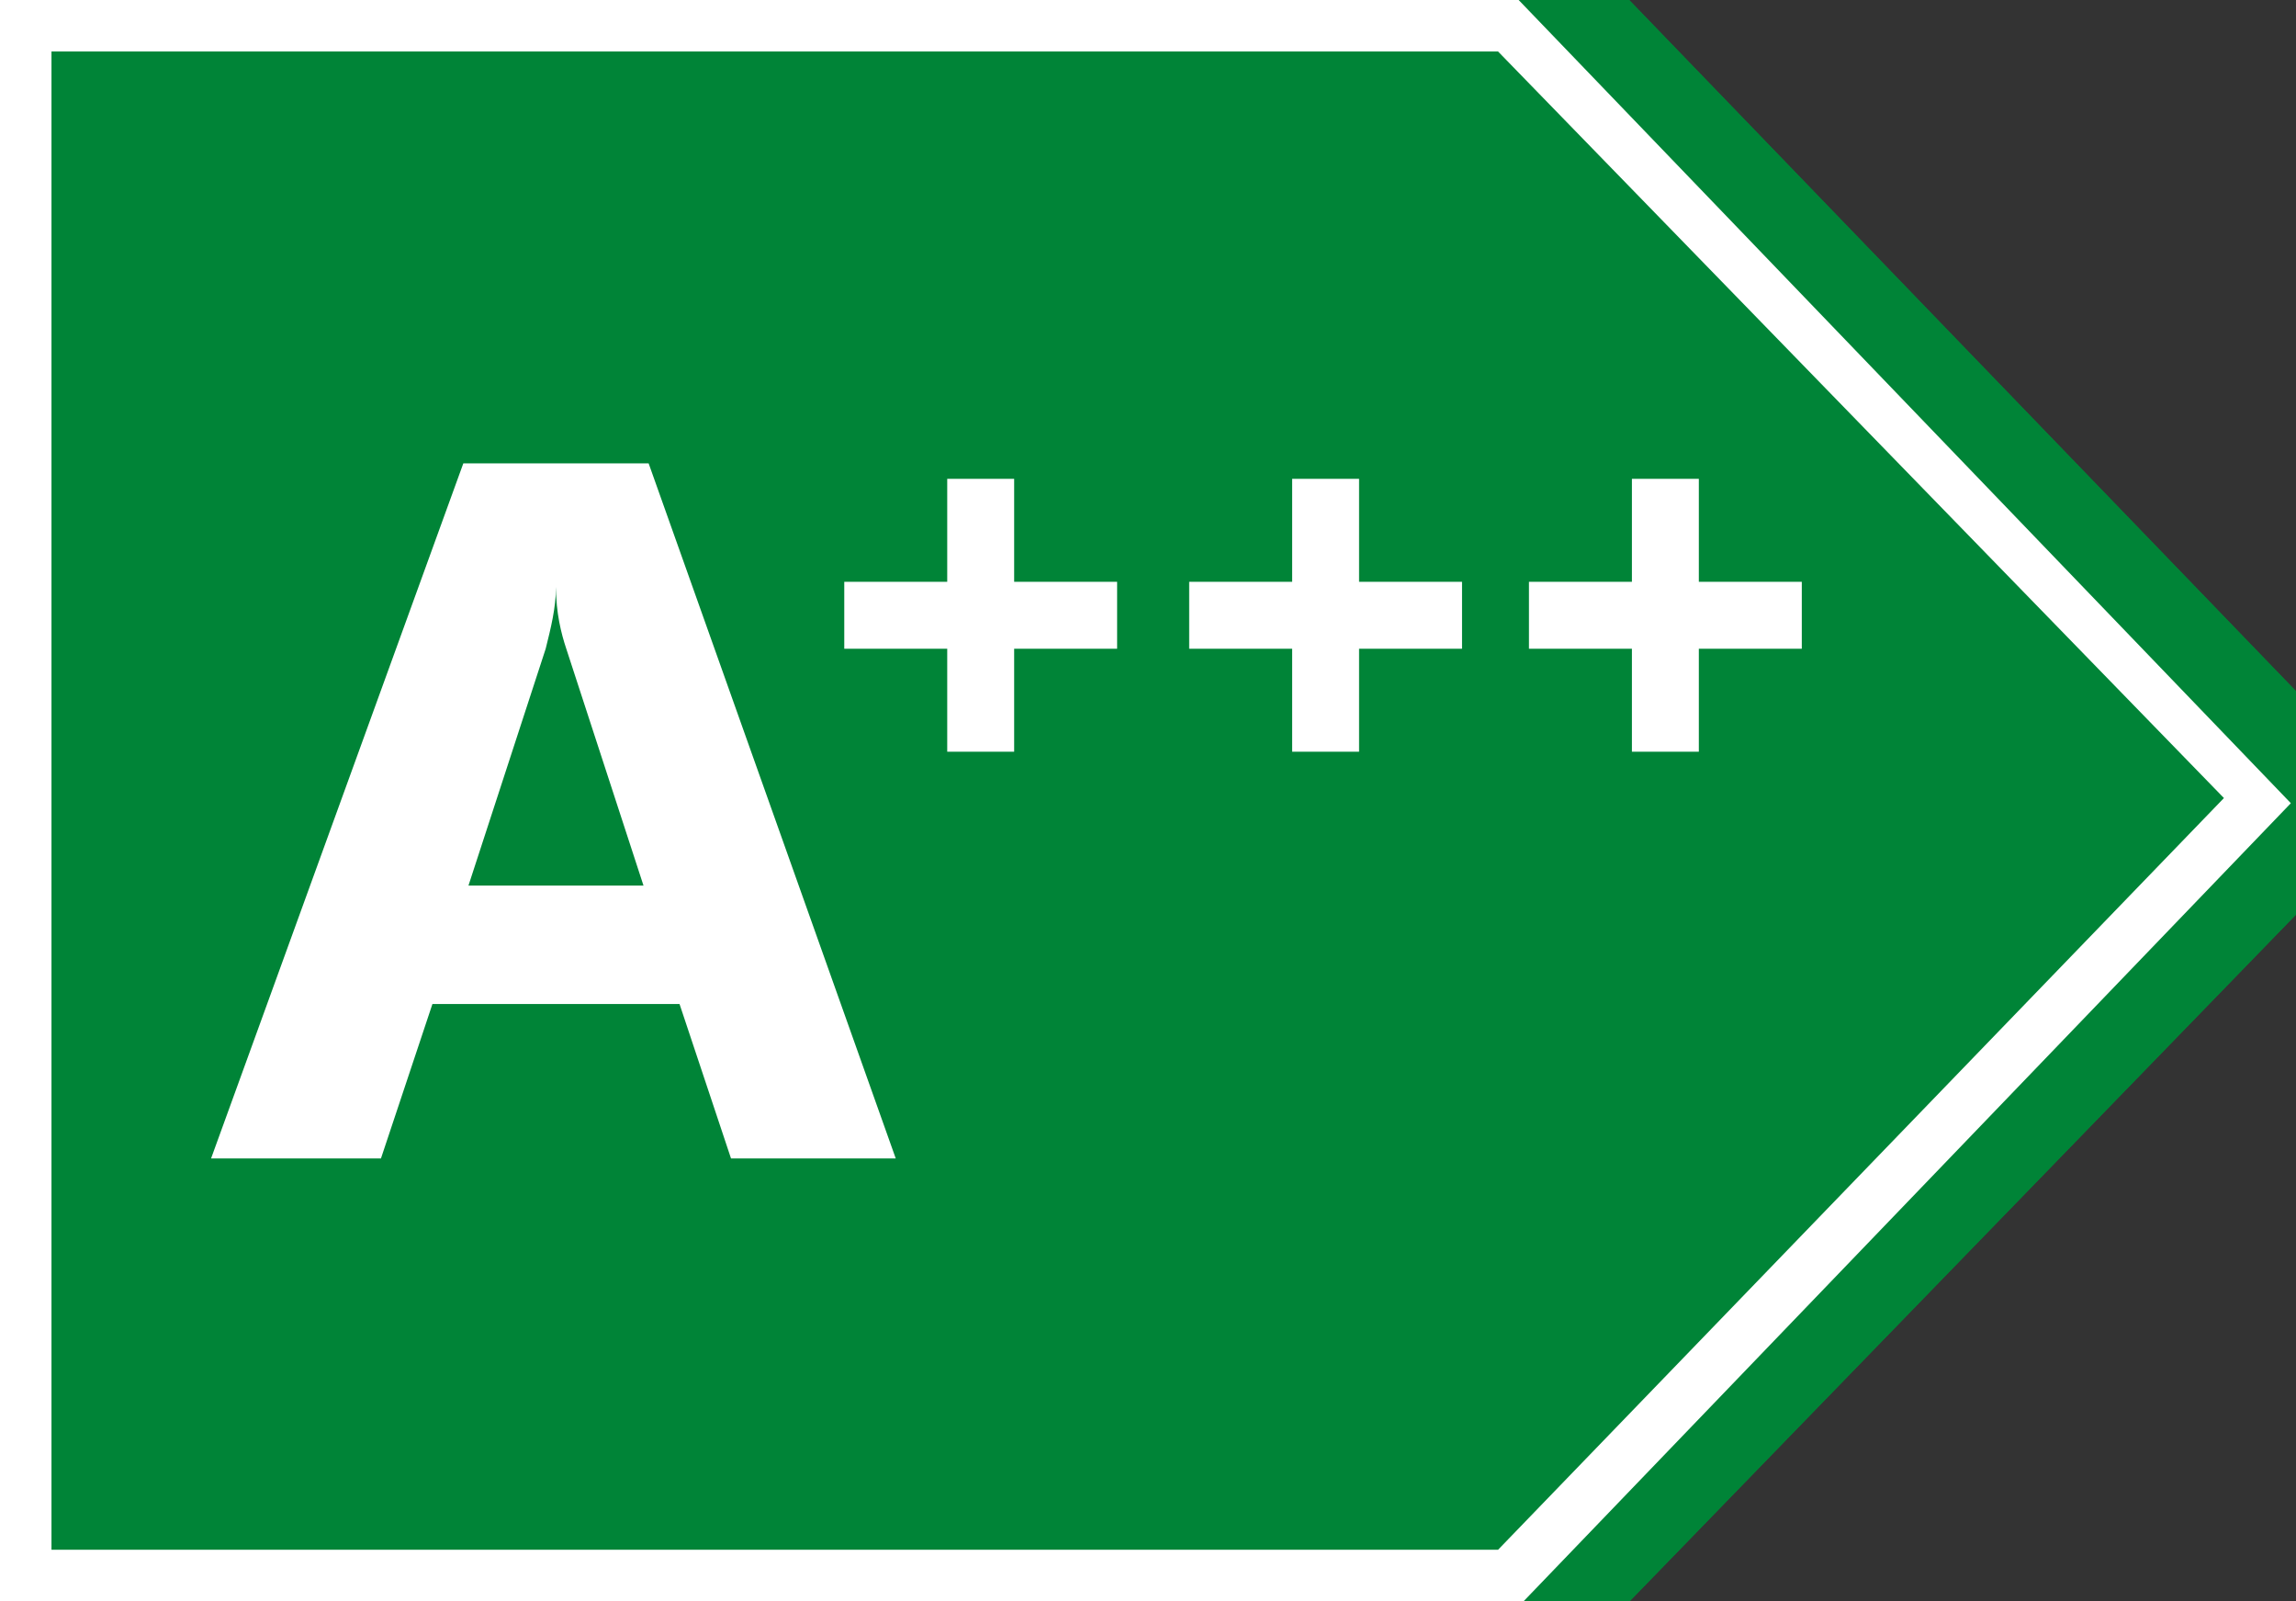 <?xml version="1.0" encoding="UTF-8"?> <svg xmlns="http://www.w3.org/2000/svg" id="a" viewBox="0 0 44.6 31.1"><rect x="0" y="0" width="44.6" height="31.1" fill="#333333" stroke="none"/><polygon points="30.2 -1.5 -1.5 -1.5 -1.5 32.6 30.2 32.6 46.7 15.6 30.2 -1.5" style="fill:#008437;"></polygon><polygon points="30.2 -1.5 -1.5 -1.5 -1.5 32.6 30.2 32.6 46.7 15.6 30.2 -1.5" style="fill:#008437;"></polygon><path d="M29.5,31.1H0V0h29.5l15,15.6-15,15.6ZM1,30.1h28.1l14.1-14.6L29.1,1H1v29.1Z" style="fill:#fff;"></path><path d="M17.5,22.5h-3.3l-1-3h-4.8l-1,3h-3.3l4.9-13.5h3.6l4.8,13.5ZM12.5,17.2l-1.5-4.6c-.1-.3-.2-.7-.2-1.2h0c0,.4-.1.8-.2,1.2l-1.5,4.6h3.5Z" style="fill:#fff;"></path><path d="M19.7,12.6v2h-1.3v-2h-2v-1.3h2v-2h1.3v2h2v1.3h-2Z" style="fill:#fff;"></path><path d="M26.4,12.6v2h-1.3v-2h-2v-1.3h2v-2h1.3v2h2v1.3h-2Z" style="fill:#fff;"></path><path d="M33,12.6v2h-1.3v-2h-2v-1.3h2v-2h1.3v2h2v1.3h-2Z" style="fill:#fff;"></path></svg> 
